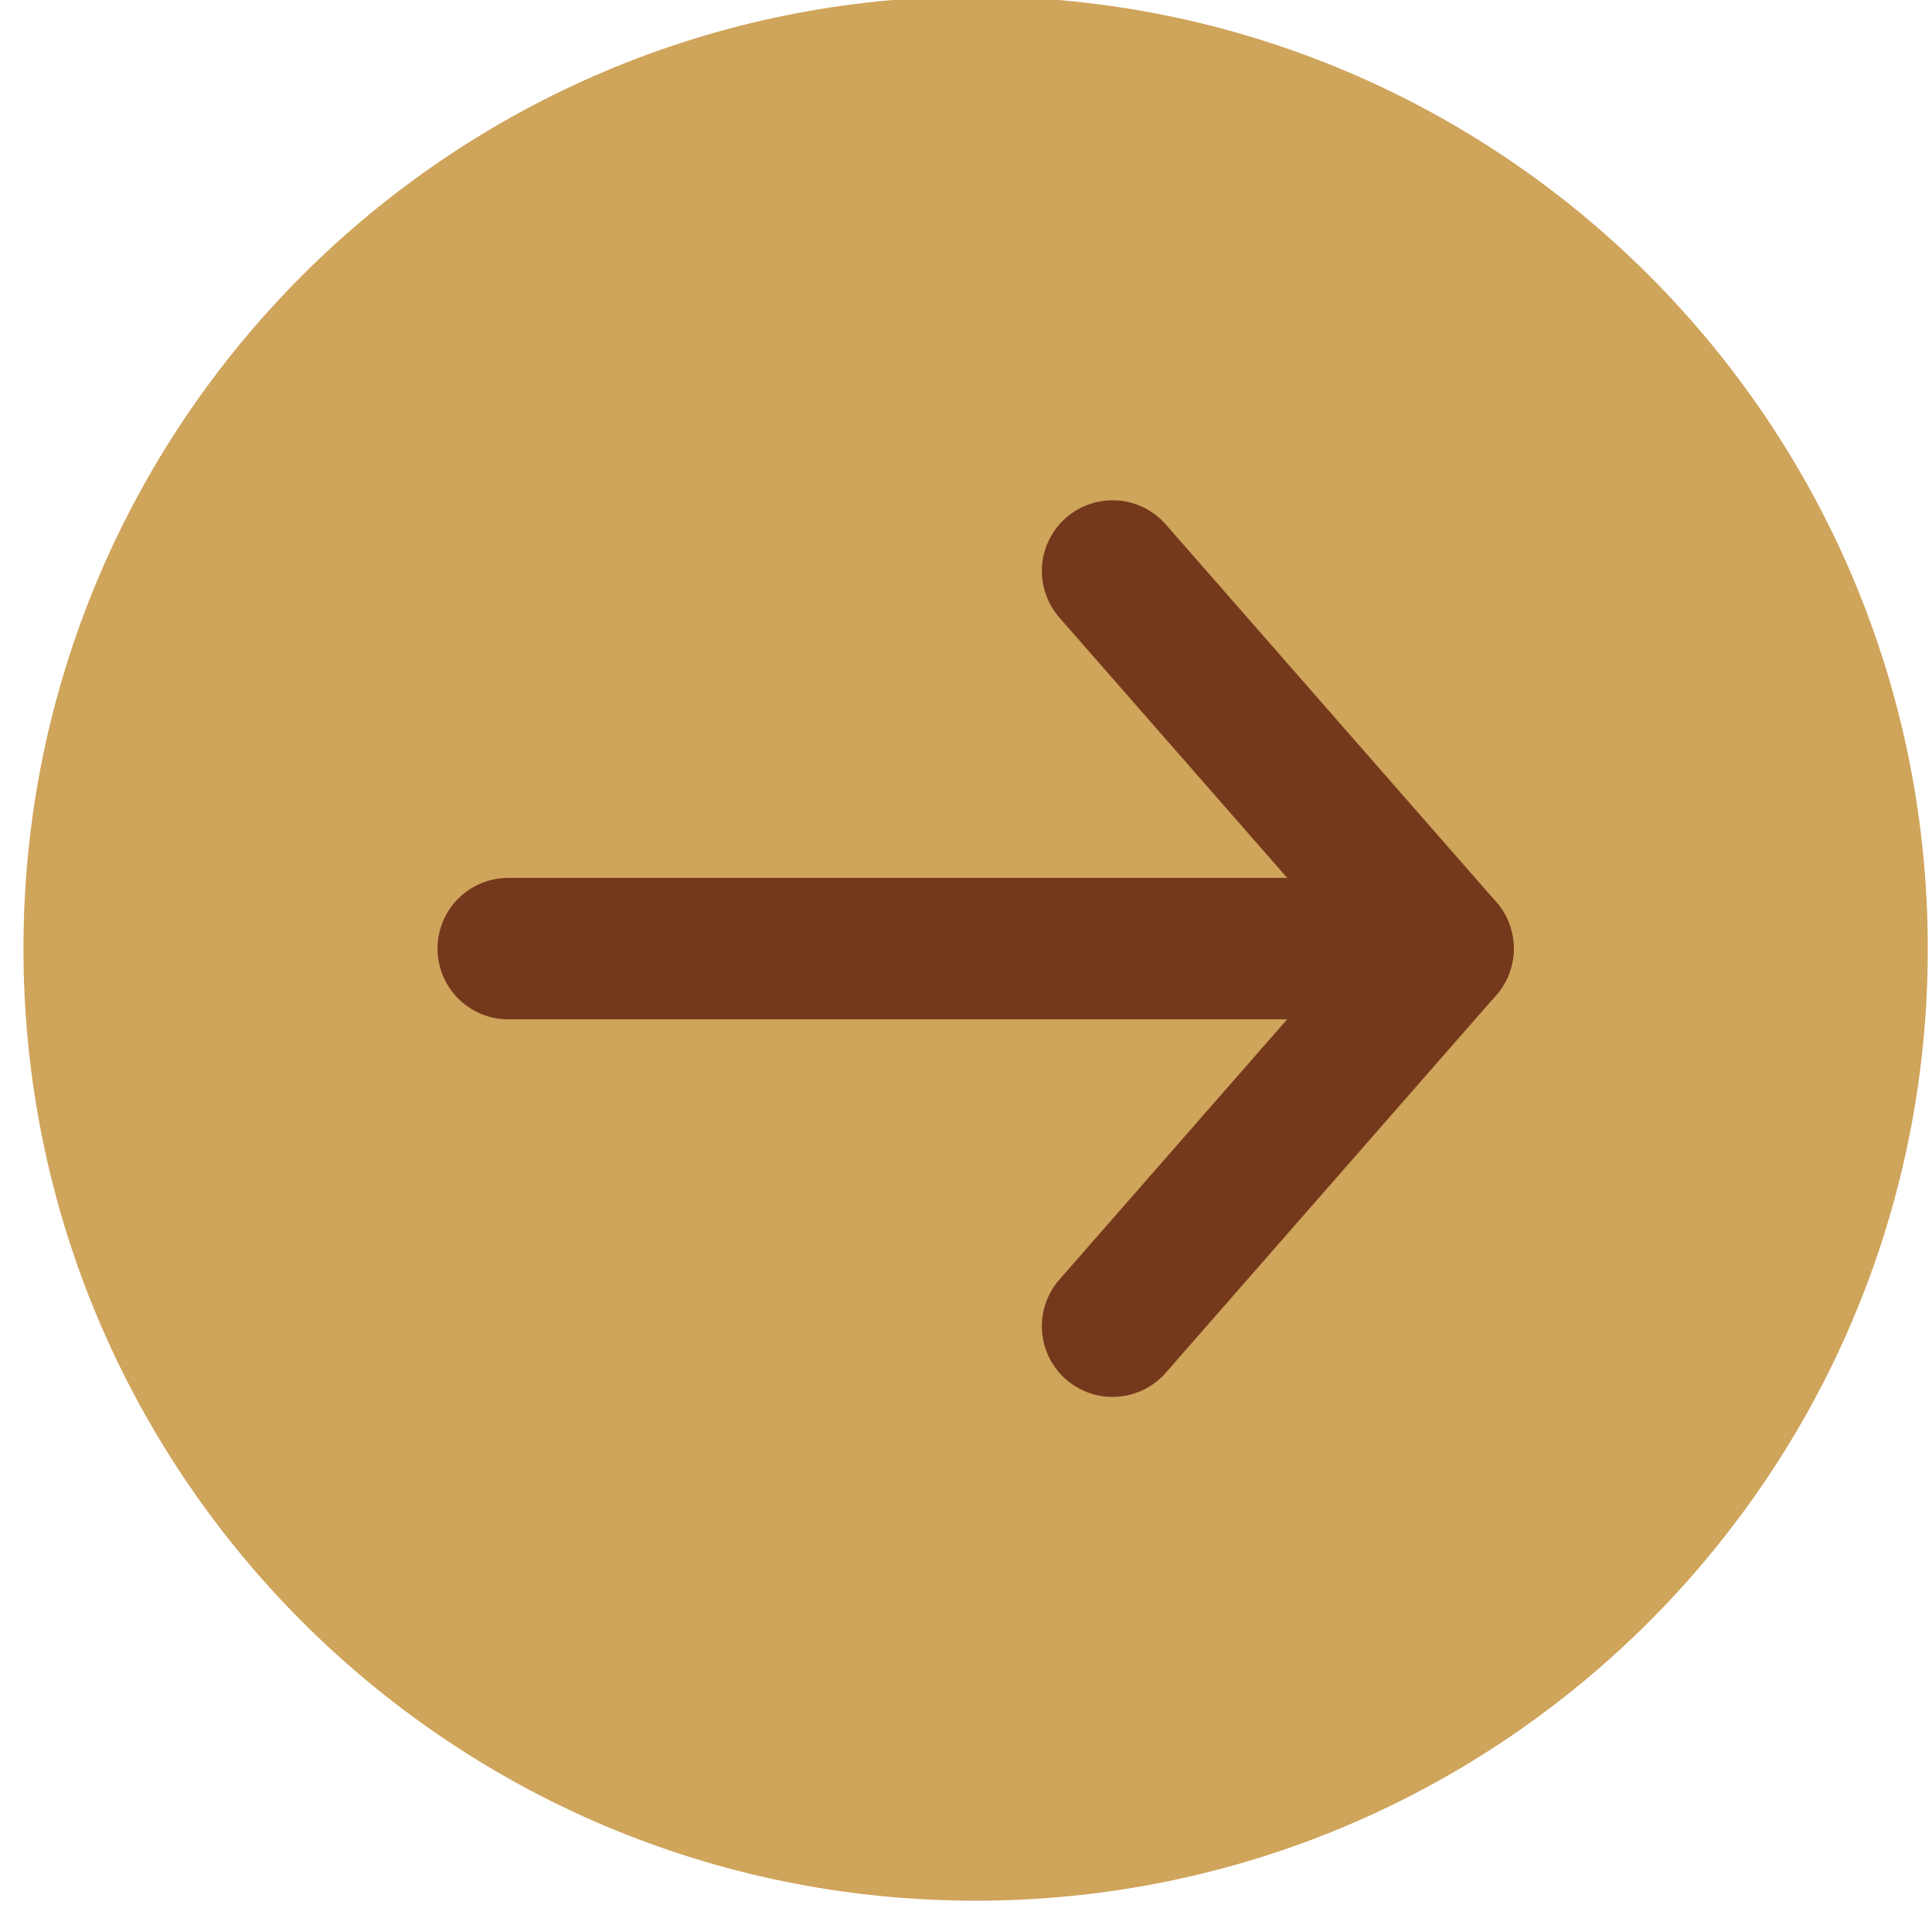 <svg xmlns="http://www.w3.org/2000/svg" width="50" height="50" viewBox="0 0 50 50"><g><g><path fill="#cfa45b" d="M25.25-.092c13.608 0 24.641 11.031 24.641 24.642 0 13.608-11.033 24.64-24.642 24.64S.607 38.16.607 24.55C.607 10.94 11.64-.092 25.25-.092z"/></g><g><path fill="none" stroke="#74391c" stroke-linecap="round" stroke-linejoin="round" stroke-miterlimit="20" stroke-width="3.66" d="M28.793 14.777v0l8.553 9.772v0l-8.553 9.773v0"/></g><g><path fill="none" stroke="#74391c" stroke-linecap="round" stroke-linejoin="round" stroke-miterlimit="20" stroke-width="3.66" d="M37.345 24.55H13.153"/></g></g></svg>
